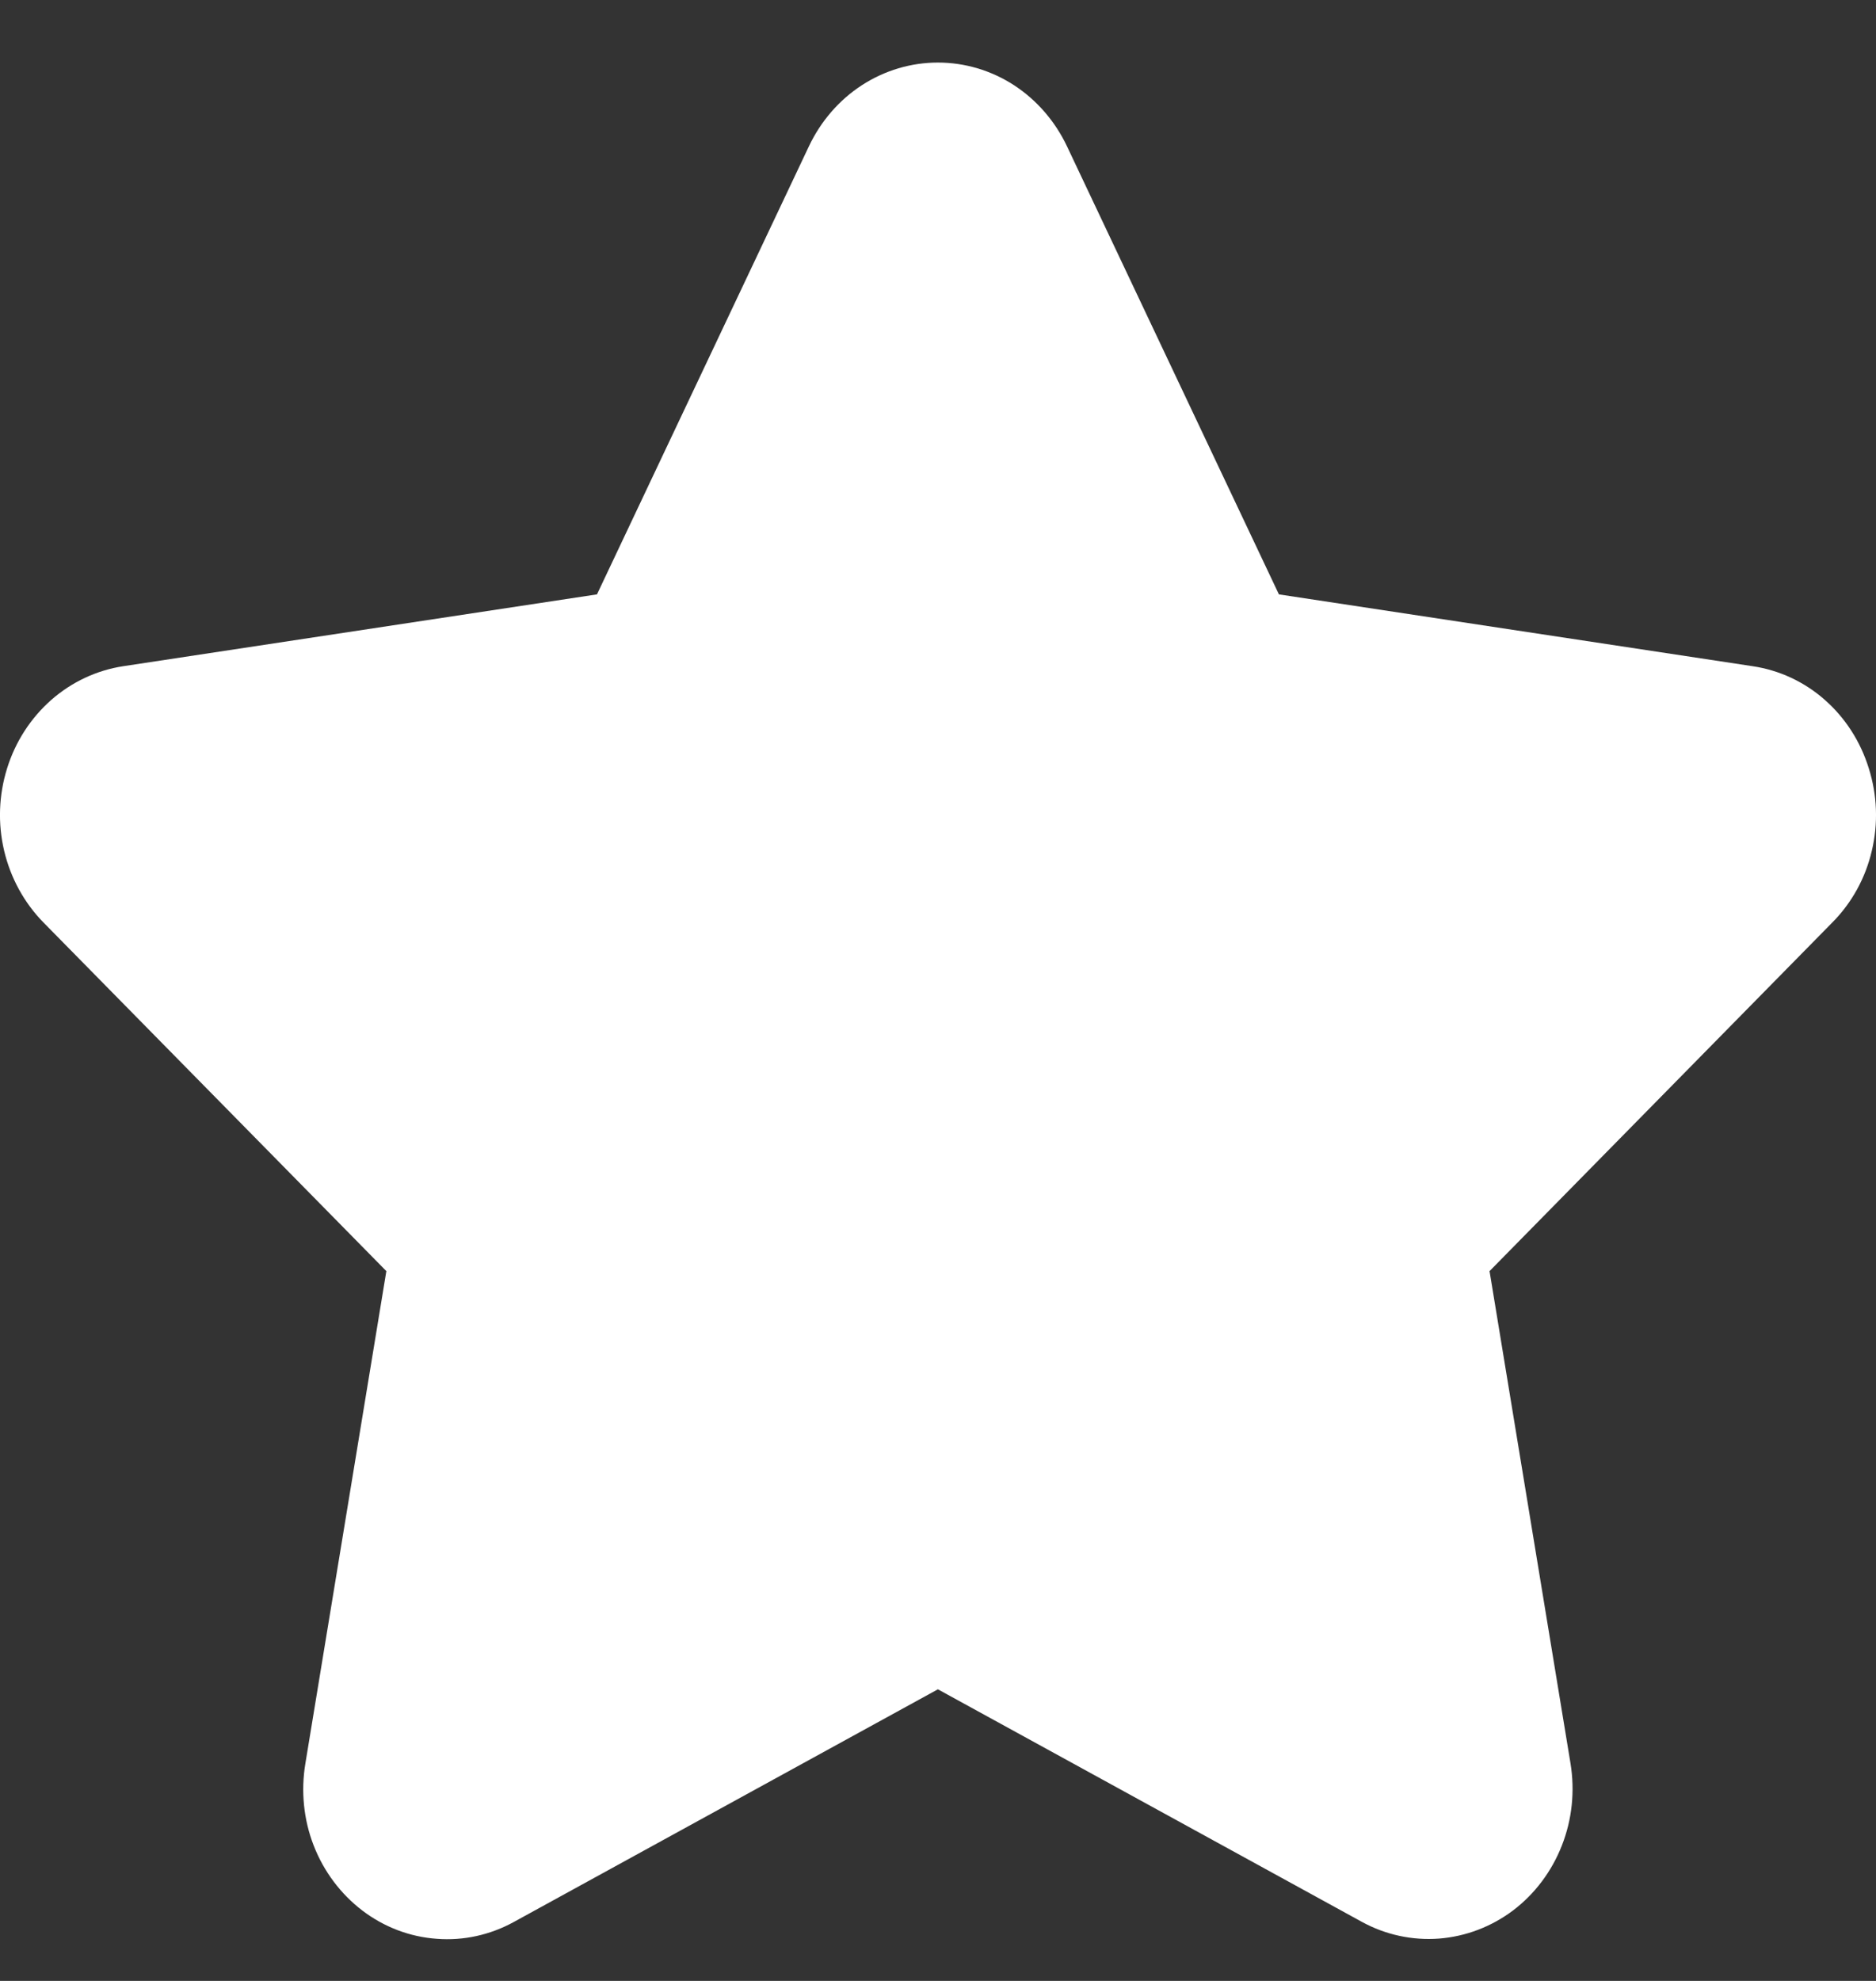 <svg width="18" height="19" viewBox="0 0 18 19" fill="none" xmlns="http://www.w3.org/2000/svg">
<rect x="0" y="0" width="18" height="19" fill="#333333" stroke="none"/>
<path d="M17.931 7.37C17.852 7.114 17.706 6.886 17.509 6.713C17.312 6.539 17.072 6.428 16.817 6.39L12.271 5.701L10.238 1.404C10.124 1.163 9.947 0.959 9.729 0.817C9.51 0.675 9.257 0.6 8.999 0.6C8.742 0.6 8.489 0.675 8.27 0.817C8.051 0.959 7.875 1.163 7.761 1.404L5.728 5.701L1.182 6.39C0.927 6.429 0.688 6.541 0.491 6.714C0.294 6.888 0.147 7.115 0.068 7.37C-0.012 7.626 -0.022 7.9 0.04 8.161C0.102 8.422 0.232 8.659 0.416 8.847L3.707 12.192L2.93 16.915C2.886 17.18 2.913 17.453 3.01 17.702C3.107 17.951 3.269 18.167 3.478 18.326C3.686 18.484 3.933 18.578 4.191 18.596C4.448 18.616 4.705 18.559 4.933 18.433L8.999 16.203L13.066 18.433C13.294 18.558 13.55 18.613 13.807 18.594C14.064 18.574 14.311 18.48 14.519 18.323C14.727 18.165 14.889 17.949 14.986 17.701C15.084 17.452 15.112 17.18 15.069 16.915L14.292 12.192L17.583 8.846C17.768 8.659 17.899 8.422 17.96 8.16C18.022 7.899 18.012 7.626 17.931 7.37Z" fill="white"/>
</svg>
